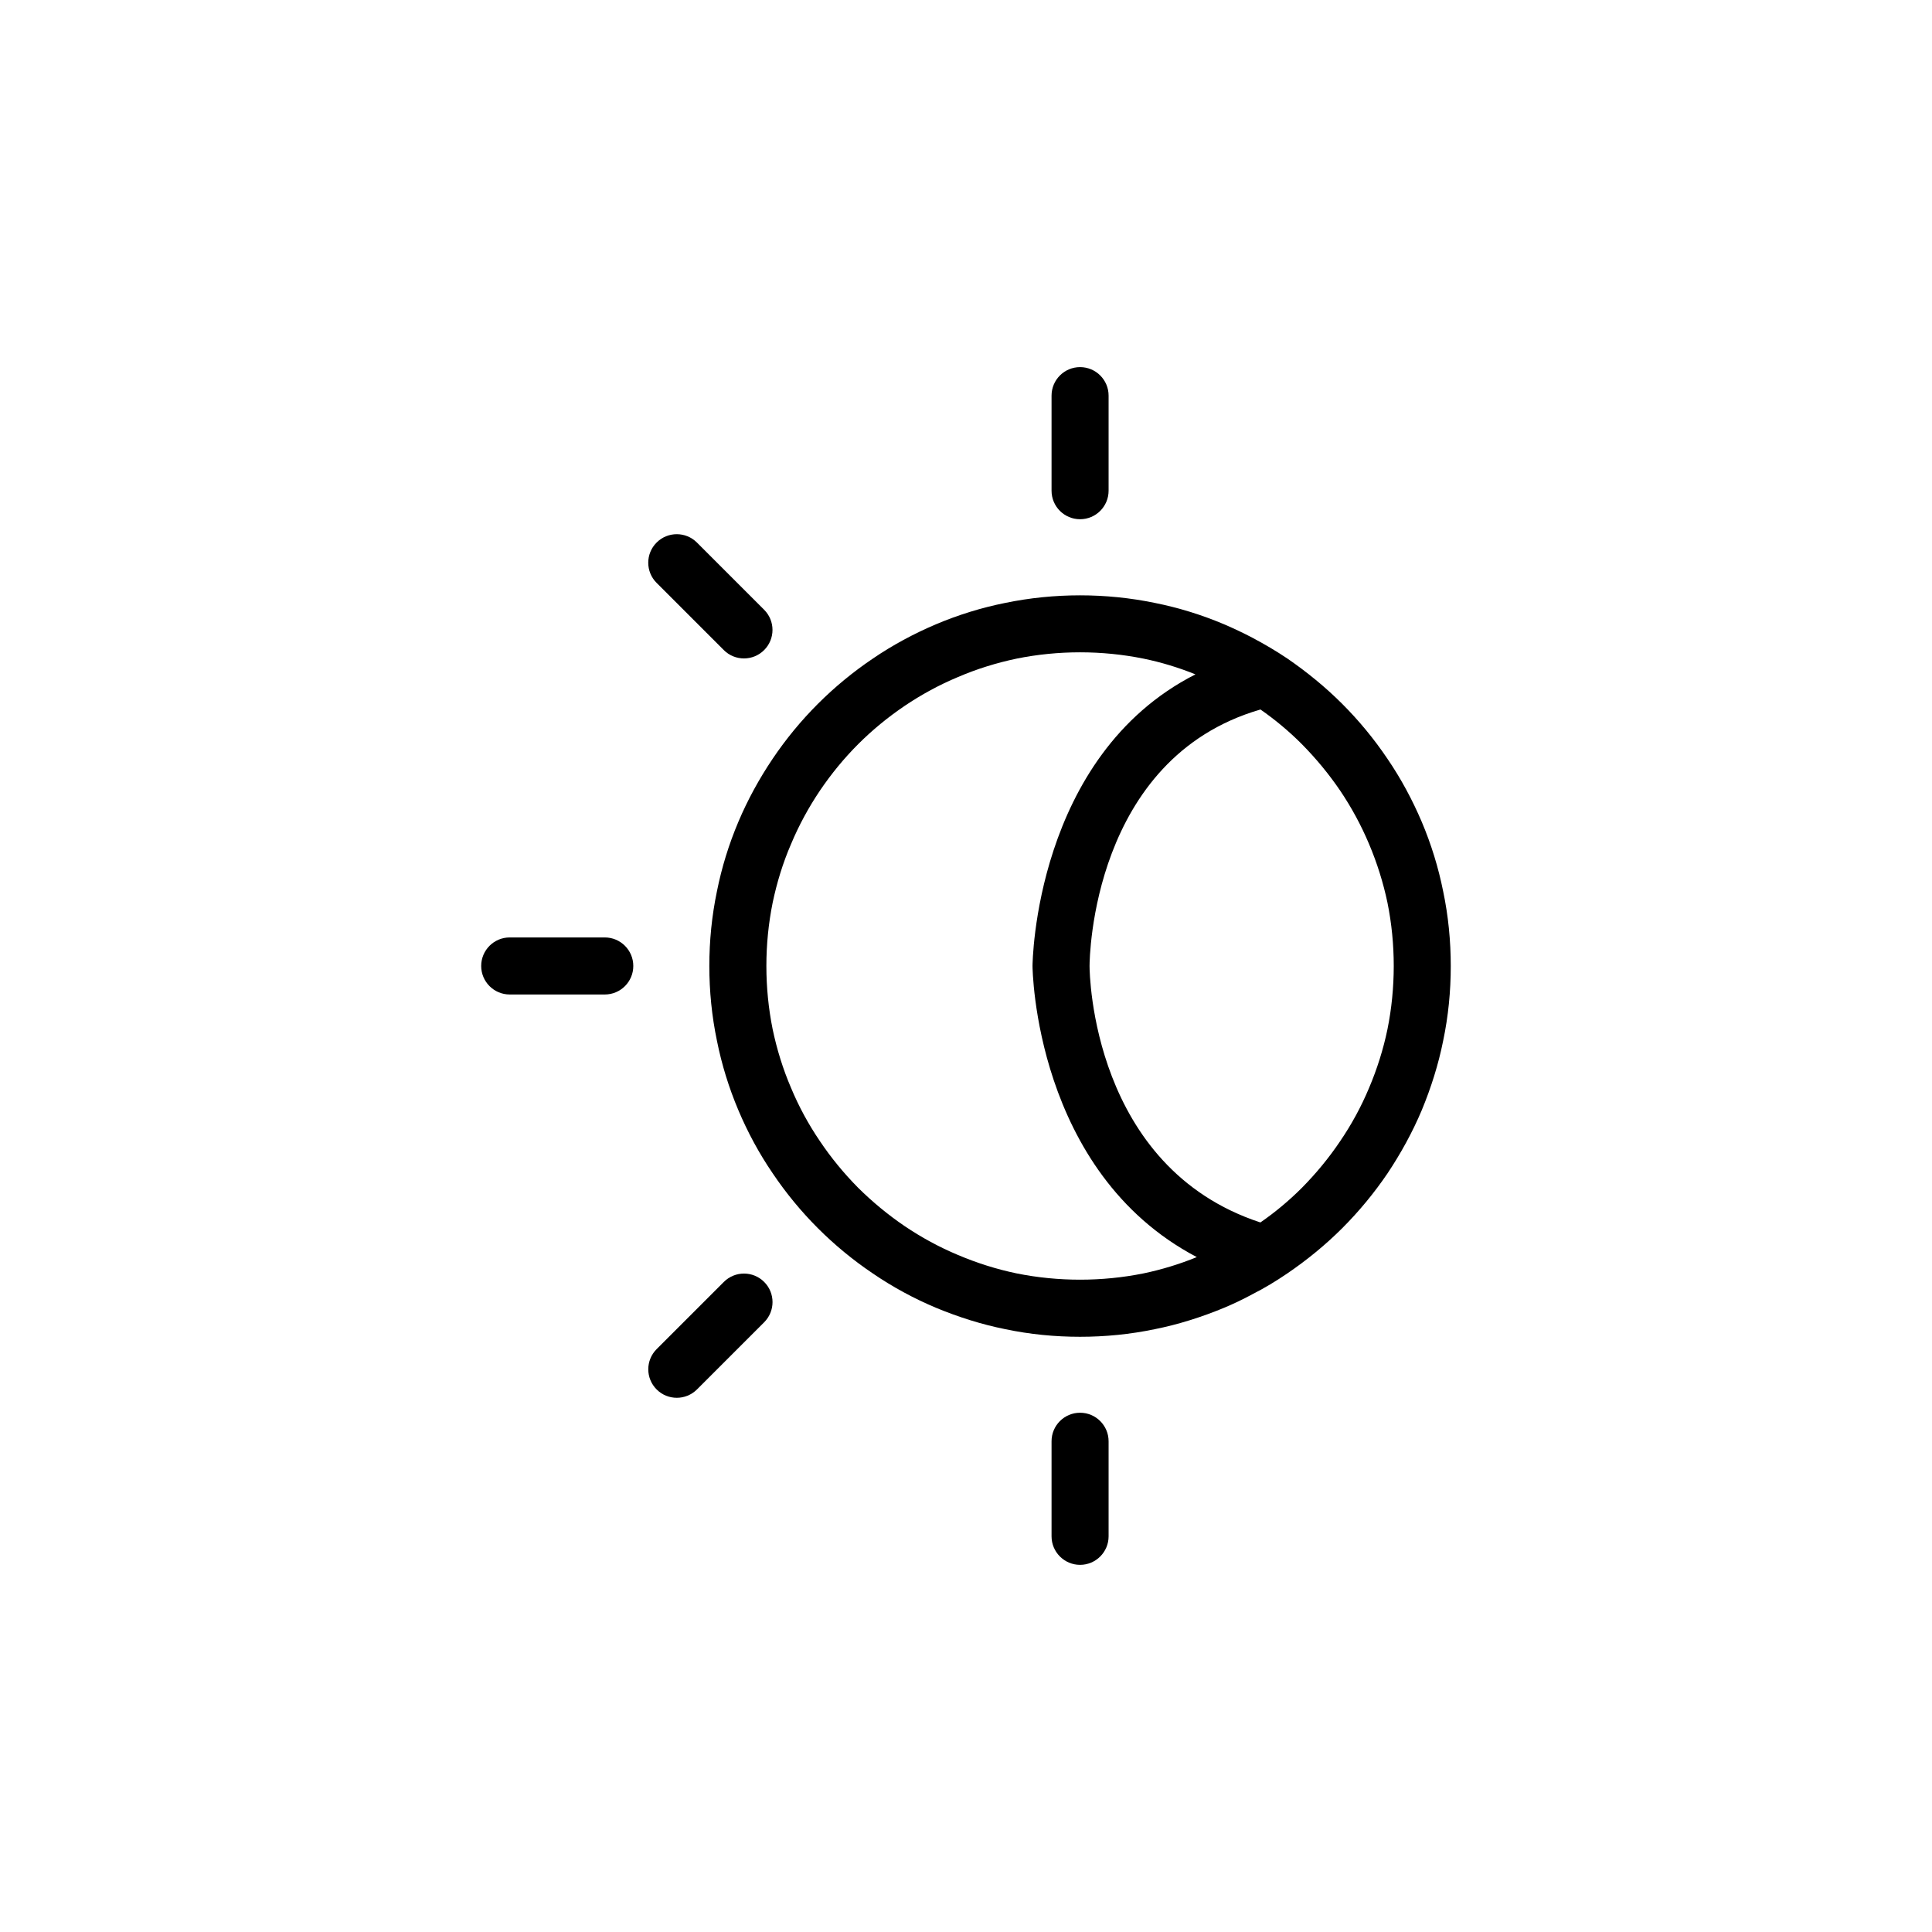 <?xml version="1.0" encoding="UTF-8"?>
<!-- Uploaded to: ICON Repo, www.svgrepo.com, Generator: ICON Repo Mixer Tools -->
<svg fill="#000000" width="800px" height="800px" version="1.1" viewBox="144 144 512 512" xmlns="http://www.w3.org/2000/svg">
 <g>
  <path d="m526.45 380.2c-1.258-6.297-3.168-12.496-5.688-18.438-2.469-5.793-5.496-11.438-9.074-16.676-3.523-5.238-7.559-10.125-11.992-14.559-4.434-4.434-9.371-8.465-14.508-11.992-2.922-1.965-5.992-3.777-9.125-5.441-2.469-1.309-5.039-2.519-7.613-3.629-5.945-2.519-12.137-4.434-18.434-5.691-12.949-2.672-26.648-2.672-39.594 0-6.297 1.258-12.496 3.176-18.438 5.691-5.793 2.469-11.438 5.492-16.676 9.07-5.238 3.527-10.125 7.559-14.559 11.992s-8.465 9.32-11.992 14.559c-3.527 5.238-6.602 10.832-9.07 16.676-2.519 5.945-4.434 12.141-5.691 18.438-1.359 6.5-2.016 13.148-2.016 19.801 0 6.648 0.656 13.305 2.016 19.801 1.258 6.297 3.176 12.496 5.691 18.438 2.469 5.844 5.492 11.441 9.07 16.68 3.527 5.246 7.559 10.133 11.992 14.566s9.32 8.465 14.559 11.992c5.238 3.578 10.832 6.609 16.676 9.07 5.945 2.469 12.141 4.438 18.438 5.699 6.492 1.367 13.145 2.012 19.801 2.012s13.305-0.656 19.801-2.012c6.297-1.258 12.496-3.231 18.438-5.699 2.519-1.059 5.039-2.262 7.457-3.578 3.176-1.605 6.238-3.465 9.219-5.492 5.184-3.527 10.125-7.559 14.559-11.992 4.434-4.434 8.469-9.32 11.992-14.508 3.527-5.289 6.606-10.883 9.074-16.727 2.465-5.945 4.43-12.137 5.688-18.434 1.367-6.504 2.016-13.145 2.016-19.805 0-6.664-0.652-13.312-2.016-19.812zm-79.449 101.27c-10.984 2.211-22.57 2.211-33.555 0-5.344-1.109-10.578-2.769-15.566-4.887-4.938-2.066-9.672-4.637-14.156-7.664-4.383-2.977-8.516-6.402-12.293-10.133-3.727-3.777-7.152-7.906-10.125-12.344-3.023-4.434-5.594-9.16-7.656-14.105-2.168-5.039-3.777-10.277-4.887-15.566-1.109-5.492-1.664-11.133-1.664-16.777s0.555-11.285 1.664-16.777c1.109-5.289 2.719-10.578 4.887-15.566 2.066-4.938 4.637-9.672 7.656-14.156 2.973-4.383 6.348-8.516 10.125-12.293 3.777-3.777 7.91-7.152 12.293-10.125 4.484-3.023 9.219-5.594 14.156-7.656 5.039-2.168 10.277-3.777 15.566-4.887 5.492-1.109 11.133-1.664 16.777-1.664 5.644 0 11.285 0.555 16.777 1.664 4.684 0.957 9.32 2.367 13.805 4.18-42.629 21.672-43.176 76.688-43.176 77.293s0.551 54.562 43.535 77.137c-4.543 1.859-9.328 3.32-14.164 4.328zm64.688-64.691c-1.109 5.344-2.769 10.578-4.887 15.566-2.066 4.938-4.641 9.672-7.664 14.105-2.977 4.434-6.402 8.566-10.133 12.344-3.375 3.375-7.047 6.449-10.988 9.168-44.52-14.605-45.273-65.793-45.273-67.957 0-2.215 0.711-55.016 45.242-67.965v-0.051c3.918 2.719 7.609 5.793 11.023 9.219 3.727 3.777 7.152 7.91 10.133 12.293 3.023 4.484 5.586 9.219 7.664 14.156 2.117 4.988 3.777 10.277 4.887 15.566 1.113 5.492 1.664 11.133 1.664 16.777-0.004 5.644-0.555 11.289-1.668 16.777z"/>
  <path d="m430.23 281.6c-4.172 0-7.559-3.379-7.559-7.559v-25.191c0-4.176 3.387-7.559 7.559-7.559 4.172 0 7.559 3.379 7.559 7.559v25.191c0 4.18-3.387 7.559-7.559 7.559z"/>
  <path d="m430.23 558.7c-4.172 0-7.559-3.387-7.559-7.559v-25.191c0-4.172 3.387-7.559 7.559-7.559 4.172 0 7.559 3.387 7.559 7.559v25.191c0 4.172-3.387 7.559-7.559 7.559z"/>
  <path d="m304.27 407.55h-25.191c-4.176 0-7.559-3.387-7.559-7.559 0-4.176 3.379-7.559 7.559-7.559h25.191c4.176 0 7.559 3.379 7.559 7.559 0 4.176-3.379 7.559-7.559 7.559z"/>
  <path d="m323.36 514.43c-1.934 0-3.871-0.734-5.344-2.211-2.953-2.953-2.953-7.727 0-10.688l17.809-17.805c2.949-2.953 7.734-2.953 10.688 0 2.953 2.953 2.953 7.727 0 10.688l-17.809 17.805c-1.477 1.469-3.41 2.211-5.344 2.211z"/>
  <path d="m341.16 318.49c-1.934 0-3.871-0.734-5.344-2.211l-17.809-17.809c-2.953-2.953-2.953-7.738 0-10.688 2.953-2.953 7.738-2.953 10.688 0l17.809 17.809c2.953 2.953 2.953 7.738 0 10.688-1.48 1.477-3.41 2.211-5.344 2.211z"/>
 </g>
</svg>
